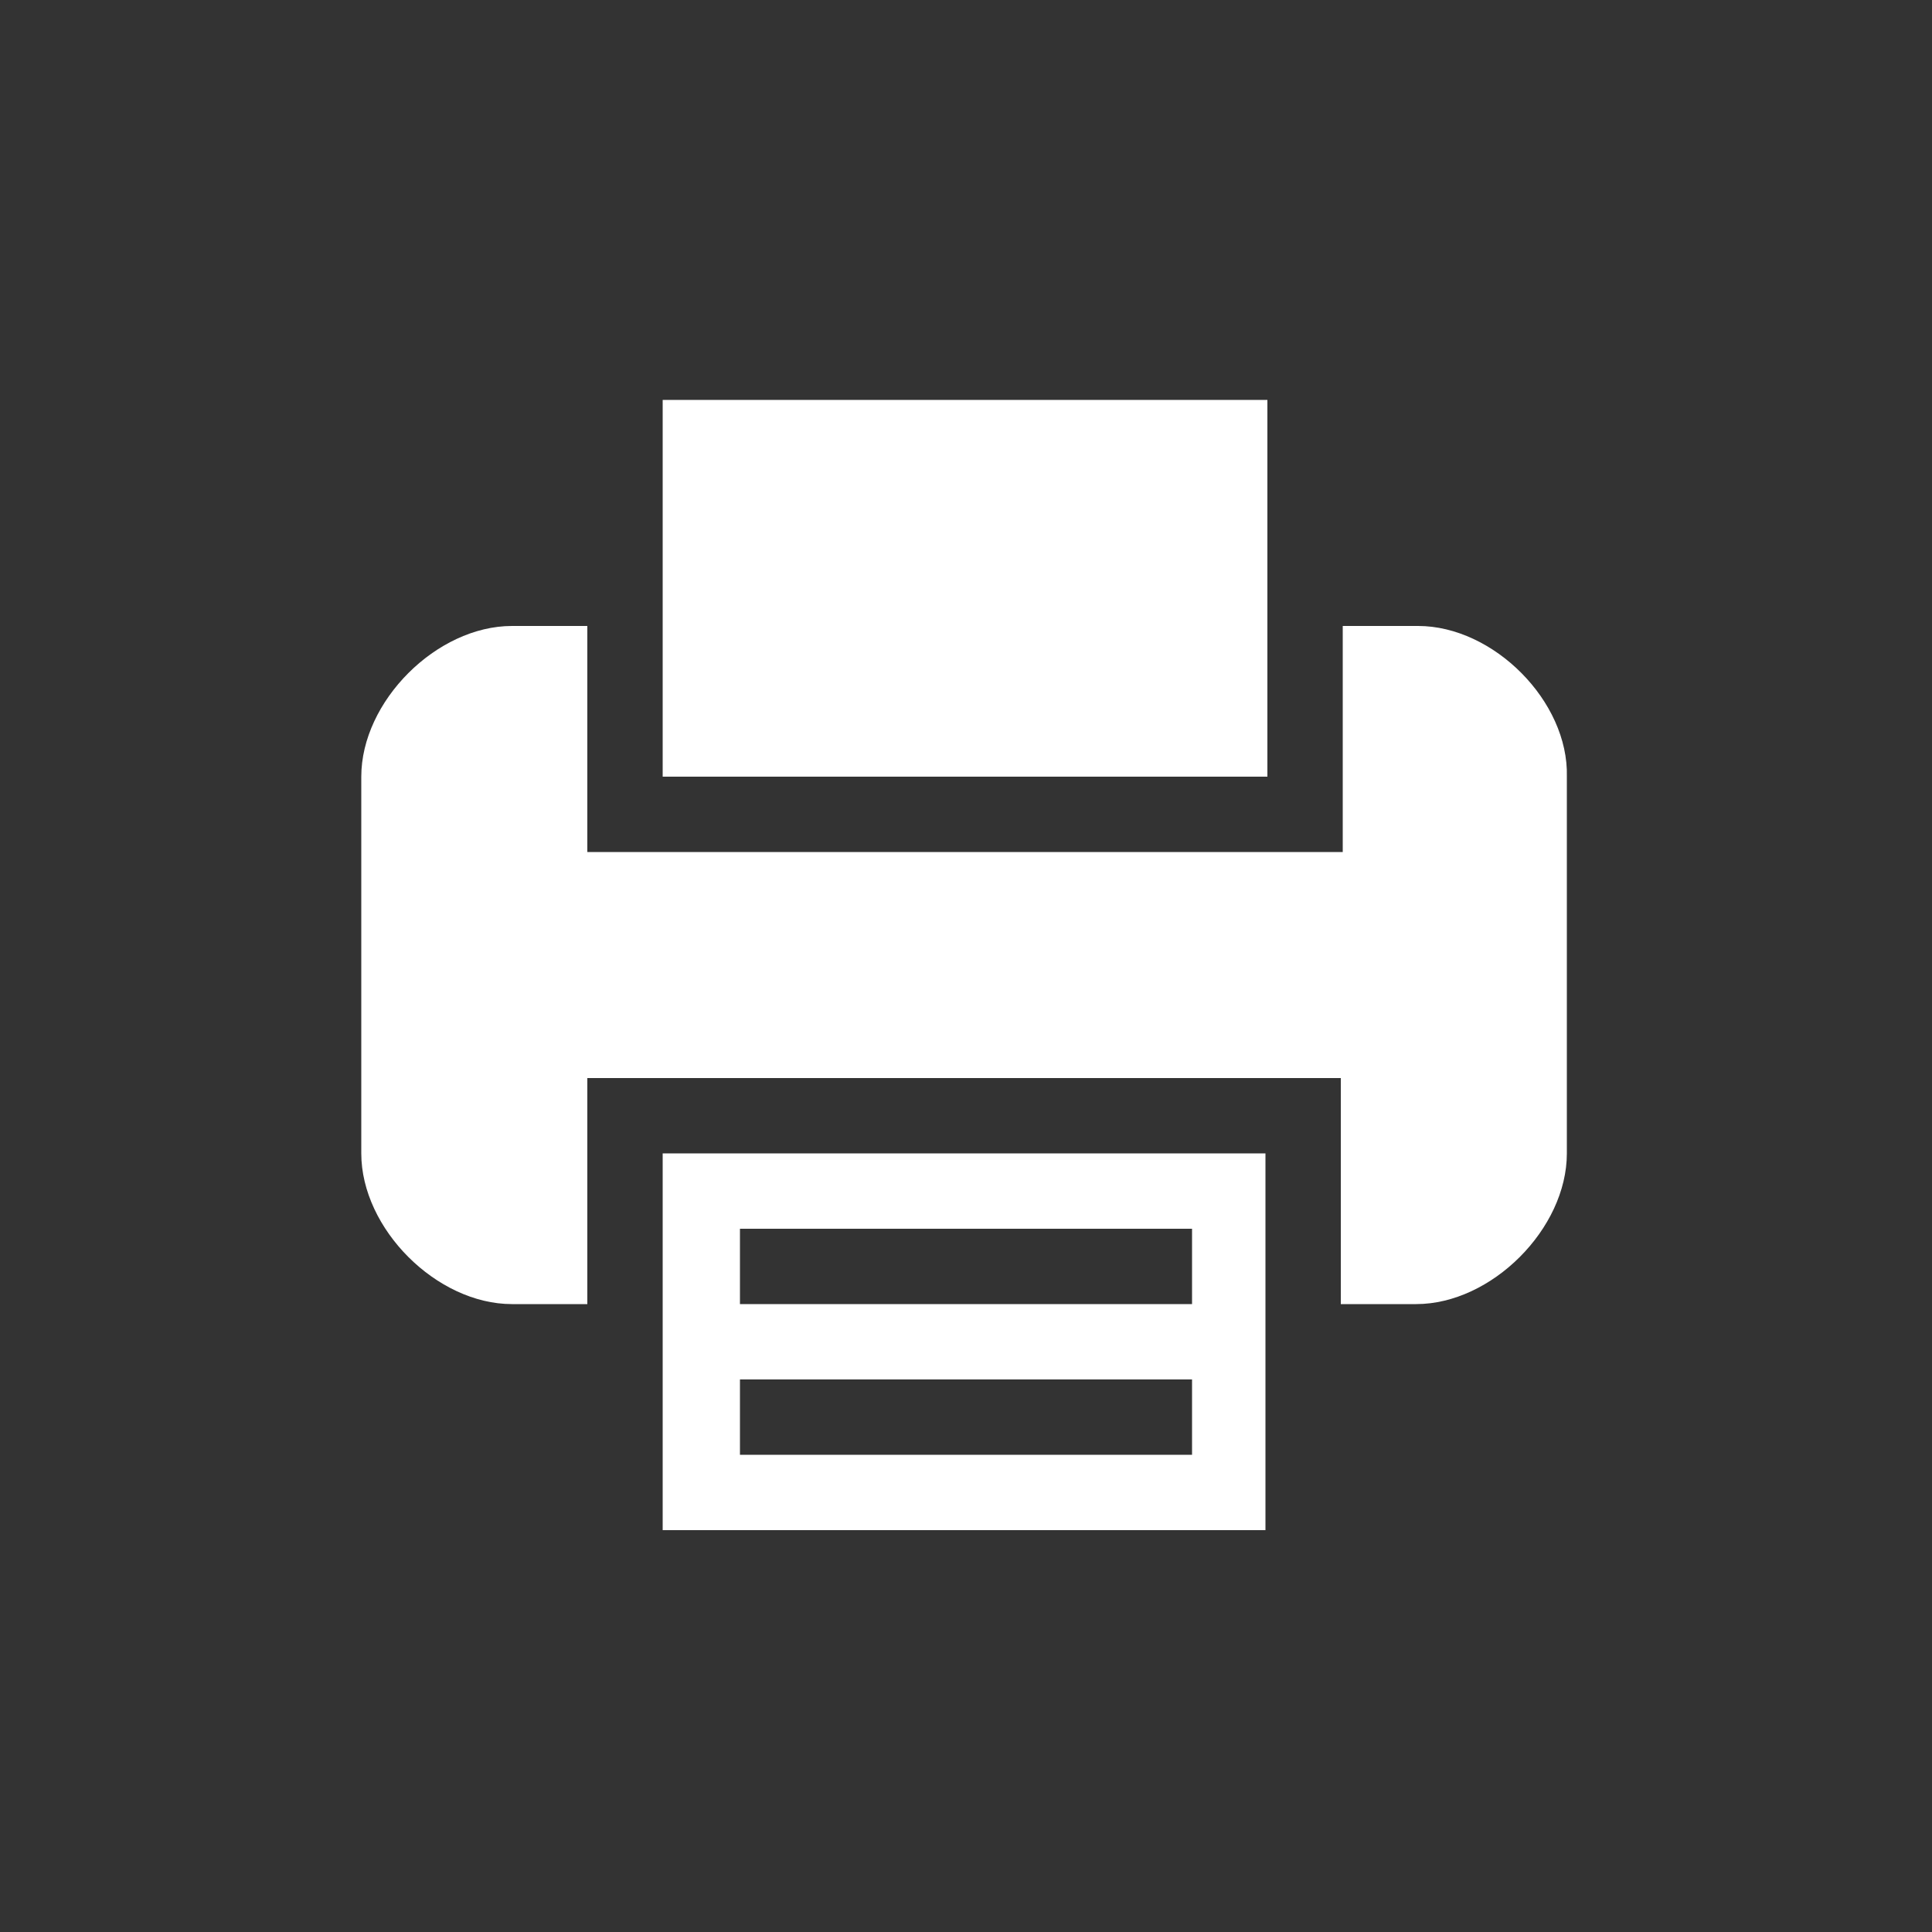 <?xml version="1.0" encoding="utf-8"?>
<!-- Generator: Adobe Illustrator 23.0.0, SVG Export Plug-In . SVG Version: 6.00 Build 0)  -->
<svg version="1.1" id="圖層_1" xmlns="http://www.w3.org/2000/svg" xmlns:xlink="http://www.w3.org/1999/xlink" x="0px" y="0px"
	 viewBox="0 0 100 100" style="enable-background:new 0 0 100 100;" xml:space="preserve">
<rect x="0" y="0" width="100" height="100" fill="#333333" stroke="none"/>
<style type="text/css">
	.st0{fill:#FFFFFF;}
</style>
<g>
	<path class="st0" d="M34.3,67.5v11.7h31.2V67.5v-7.8H34.3V67.5z M38.3,63.6h23.4v3.9H38.3V63.6z M38.3,71.4h23.4v3.9H38.3V71.4z"/>
	<polygon class="st0" points="65.6,32.4 65.6,20.7 34.3,20.7 34.3,32.4 34.3,40.2 65.6,40.2 	"/>
	<path class="st0" d="M73.4,32.4h-3.9v7.8v3.9H30.4v-3.9v-7.8h-3.9c-3.9,0-7.8,3.9-7.8,7.8v19.5c0,3.9,3.9,7.8,7.8,7.8h3.9v-7.8
		v-3.9h39v3.9v7.8h3.9c3.9,0,7.8-3.9,7.8-7.8V40.2C81.2,36.3,77.3,32.4,73.4,32.4z"/>
</g>
</svg>
